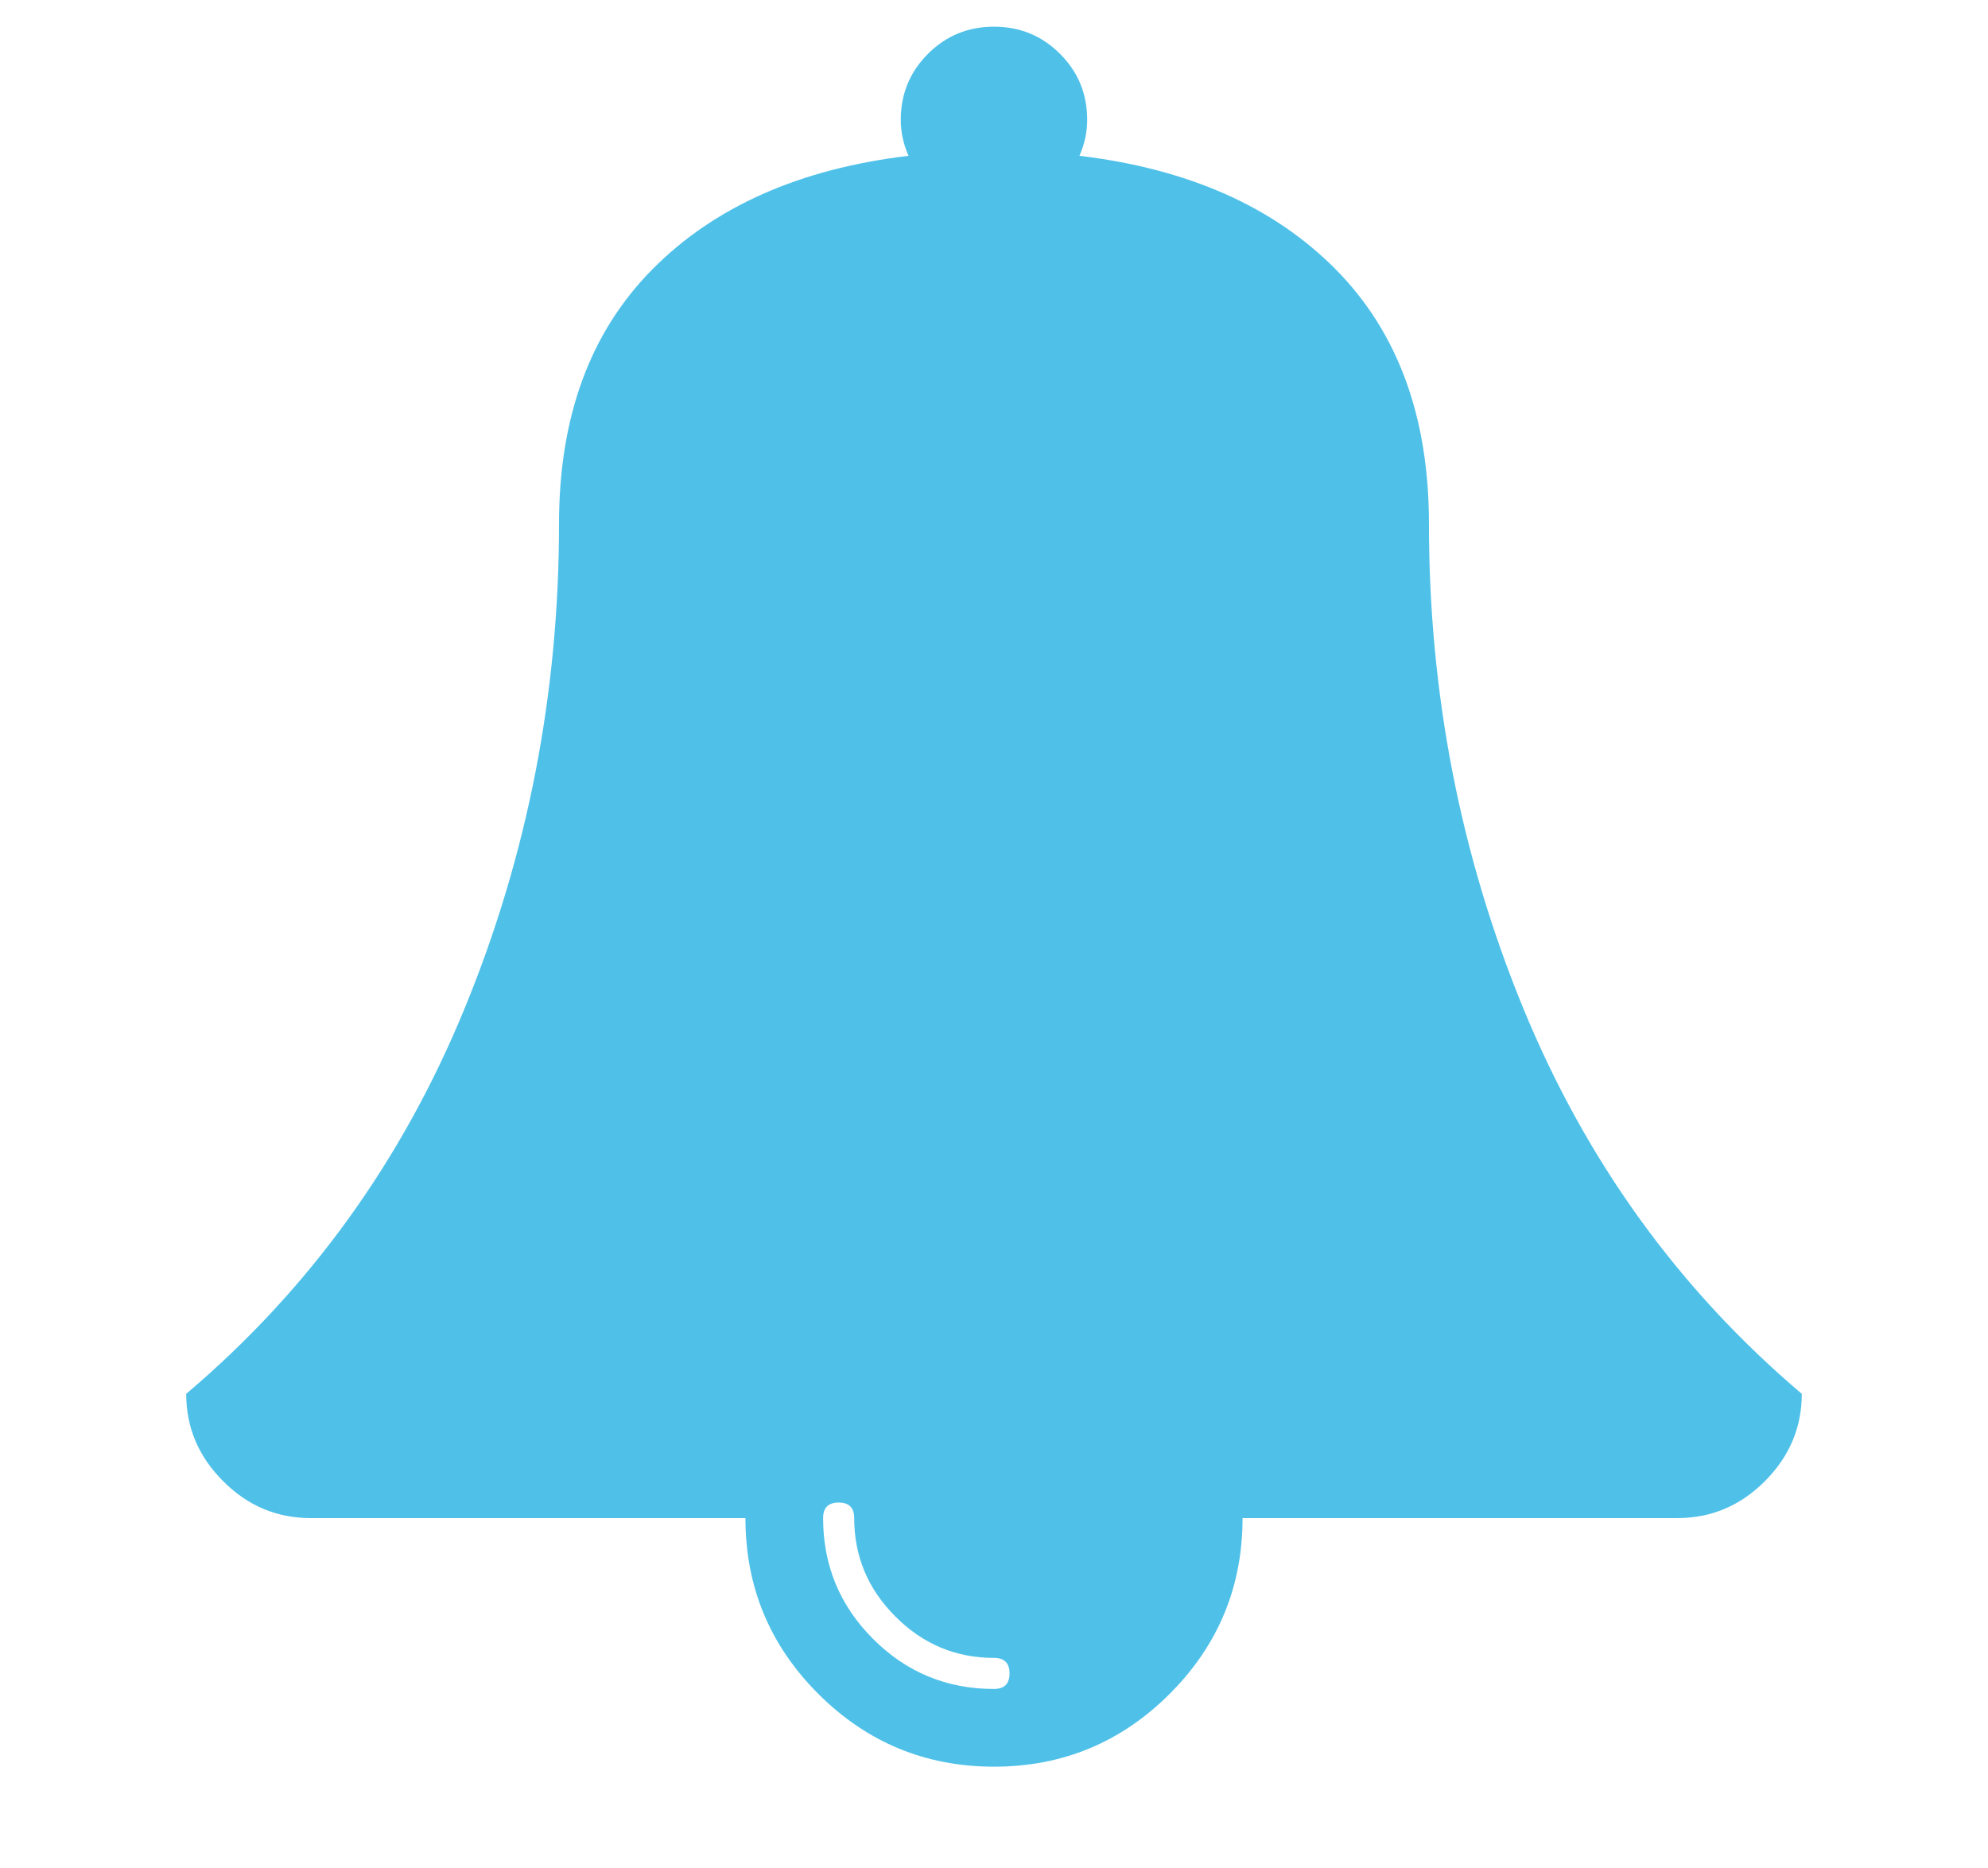 <?xml version="1.0" encoding="utf-8"?>
<!-- Generator: Adobe Illustrator 16.0.0, SVG Export Plug-In . SVG Version: 6.00 Build 0)  -->
<!DOCTYPE svg PUBLIC "-//W3C//DTD SVG 1.1//EN" "http://www.w3.org/Graphics/SVG/1.1/DTD/svg11.dtd">
<svg version="1.1" id="Layer_1" xmlns="http://www.w3.org/2000/svg" xmlns:xlink="http://www.w3.org/1999/xlink" x="0px" y="0px"
	 width="74.5px" height="70px" viewBox="0 0 74.5 70" enable-background="new 0 0 74.5 70" xml:space="preserve">
<g>
	<path fill="#4FC1E9" d="M57.078,37.768c-2.353-5.737-3.528-11.782-3.528-18.139c0-4.002-1.164-7.178-3.491-9.532
		c-2.331-2.353-5.532-3.772-9.607-4.258c0.192-0.437,0.29-0.885,0.29-1.347c0-0.97-0.337-1.795-1.019-2.475
		C39.045,1.339,38.22,1,37.249,1c-0.97,0-1.795,0.339-2.473,1.017c-0.68,0.68-1.02,1.504-1.02,2.475c0,0.462,0.098,0.91,0.291,1.347
		c-4.075,0.485-7.276,1.905-9.604,4.258c-2.329,2.354-3.494,5.53-3.494,9.532c0,6.357-1.175,12.402-3.529,18.139
		c-2.352,5.736-5.833,10.557-10.442,14.463c0,1.26,0.461,2.352,1.384,3.273c0.921,0.924,2.012,1.383,3.273,1.383h16.3
		c0,2.574,0.909,4.766,2.729,6.586c1.82,1.818,4.015,2.73,6.587,2.73c2.57,0,4.765-0.912,6.584-2.73
		c1.82-1.82,2.73-4.014,2.73-6.586h16.299c1.262,0,2.354-0.459,3.275-1.383c0.921-0.922,1.383-2.014,1.383-3.273
		C62.913,48.324,59.433,43.504,57.078,37.768z M37.249,63.291c-1.771,0-3.281-0.625-4.529-1.873c-1.25-1.25-1.874-2.762-1.874-4.531
		c0-0.385,0.193-0.582,0.583-0.582c0.387,0,0.582,0.195,0.582,0.582c0,1.434,0.516,2.662,1.547,3.693
		c1.029,1.031,2.261,1.547,3.693,1.547c0.387,0,0.582,0.195,0.582,0.582C37.832,63.096,37.638,63.291,37.249,63.291z"/>
</g>
</svg>
